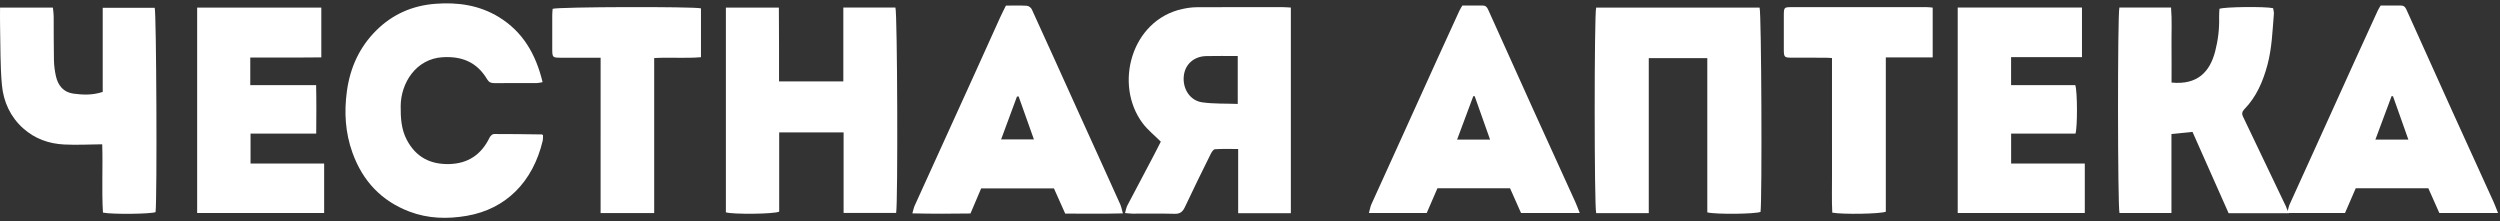 <?xml version="1.0" encoding="UTF-8"?> <svg xmlns="http://www.w3.org/2000/svg" width="373" height="33" viewBox="0 0 373 33" fill="none"><rect x="0" y="0" width="373" height="33" fill="#333333" stroke="none"/><path d="M192.595 31.806H184.734V22.232C183.501 22.232 182.383 22.192 181.272 22.265C181.044 22.28 180.778 22.687 180.638 22.973C179.338 25.598 178.039 28.224 176.795 30.878C176.46 31.597 176.07 31.918 175.276 31.898C173.179 31.843 171.08 31.883 168.981 31.875C168.657 31.875 168.331 31.824 167.851 31.787C167.987 31.332 168.039 30.966 168.199 30.661C169.504 28.16 170.834 25.669 172.149 23.173C172.529 22.453 172.893 21.724 173.193 21.137C172.201 20.146 171.232 19.379 170.504 18.415C166.15 12.639 168.791 3.017 176.38 1.347C177.091 1.19 177.827 1.083 178.551 1.079C182.849 1.054 187.145 1.065 191.443 1.069C191.799 1.069 192.155 1.106 192.595 1.129V31.806ZM184.672 8.36C183.027 8.36 181.495 8.331 179.968 8.367C178.095 8.411 176.773 9.634 176.615 11.405C176.45 13.278 177.557 15.011 179.364 15.266C181.092 15.51 182.859 15.437 184.672 15.506V8.36Z" fill="white"></path><path d="M125.825 1.127H133.597C133.891 1.898 133.985 30.248 133.703 31.774H125.865V19.753H116.255V31.58C115.405 31.95 109.367 32.002 108.302 31.68V1.138H116.207C116.215 3.032 116.227 4.857 116.231 6.682C116.235 8.484 116.231 10.286 116.231 12.148H125.825V1.127Z" fill="white"></path><path d="M81.019 20.175C81.005 20.421 81.033 20.737 80.965 21.027C79.502 27.13 75.505 31.188 69.65 32.2C66.763 32.699 63.882 32.63 61.092 31.572C56.973 30.01 54.134 27.076 52.589 22.787C51.511 19.793 51.326 16.725 51.763 13.568C52.251 10.031 53.665 7.001 56.13 4.548C58.579 2.109 61.555 0.833 64.918 0.57C68.269 0.307 71.497 0.749 74.452 2.562C77.995 4.733 79.946 8.072 80.955 12.255C80.615 12.313 80.37 12.388 80.126 12.39C77.995 12.401 75.863 12.39 73.732 12.401C73.263 12.403 72.949 12.282 72.675 11.82C71.151 9.256 68.904 8.373 66.064 8.536C62.035 8.768 59.808 12.415 59.782 15.811C59.768 17.567 59.86 19.277 60.692 20.862C62.077 23.499 64.288 24.556 67.065 24.476C69.794 24.399 71.809 23.096 73.05 20.519C73.165 20.284 73.47 19.995 73.688 19.995C76.081 19.985 78.472 20.027 80.865 20.058C80.891 20.058 80.915 20.093 81.019 20.175Z" fill="white"></path><path d="M167.537 31.837C164.56 31.916 161.752 31.872 158.929 31.868C158.341 30.555 157.797 29.337 157.246 28.105H146.39C145.872 29.321 145.36 30.519 144.795 31.852C141.966 31.895 139.129 31.904 136.124 31.833C136.274 31.323 136.33 30.991 136.464 30.697C139.429 24.167 142.402 17.644 145.37 11.117C146.654 8.294 147.921 5.464 149.203 2.639C149.471 2.048 149.771 1.472 150.083 0.835C151.148 0.835 152.178 0.799 153.203 0.86C153.465 0.875 153.829 1.142 153.943 1.392C156.226 6.375 158.479 11.373 160.74 16.368C162.163 19.509 163.591 22.645 165.016 25.786C165.728 27.356 166.448 28.922 167.143 30.498C167.301 30.858 167.371 31.263 167.537 31.837ZM151.98 14.393C151.898 14.397 151.814 14.399 151.732 14.403C150.948 16.523 150.164 18.64 149.365 20.803H154.261C153.477 18.602 152.727 16.498 151.98 14.393Z" fill="white"></path><path d="M37.341 8.588V12.704H47.165C47.219 15.164 47.199 17.494 47.179 19.931H37.381V24.401H48.363V31.78H29.415V1.134H47.939V8.561C44.404 8.607 40.924 8.555 37.341 8.588Z" fill="white"></path><path d="M7.892 1.136C7.936 1.597 8.006 1.998 8.008 2.401C8.026 4.591 8.002 6.782 8.048 8.972C8.064 9.766 8.166 10.57 8.337 11.342C8.659 12.789 9.499 13.775 10.962 13.971C12.38 14.161 13.805 14.217 15.325 13.714V1.163H23.081C23.335 1.889 23.455 29.448 23.211 31.647C22.51 31.931 16.766 32.008 15.361 31.72C15.155 28.314 15.367 24.858 15.249 21.528C13.299 21.547 11.438 21.651 9.587 21.559C7.318 21.447 5.213 20.722 3.451 19.143C1.564 17.452 0.523 15.213 0.289 12.71C0.021 9.816 0.083 6.888 0.011 3.973C-0.011 3.073 0.007 2.173 0.007 1.136H7.892Z" fill="white"></path><path d="M89.612 8.611C87.483 8.611 85.551 8.615 83.622 8.611C82.443 8.607 82.399 8.559 82.395 7.304C82.389 5.635 82.391 3.965 82.395 2.297C82.395 1.958 82.435 1.618 82.453 1.317C83.254 1.012 103.504 0.96 104.585 1.248V8.534C102.3 8.736 100.017 8.519 97.604 8.661V31.785H89.61L89.612 8.611Z" fill="white"></path><path d="M372.706 31.777H363.947C363.404 30.556 362.86 29.334 362.31 28.094H351.473C350.967 29.264 350.437 30.485 349.873 31.784H341.253C341.393 31.276 341.453 30.85 341.621 30.477C342.878 27.679 344.16 24.893 345.429 22.099C347.41 17.737 349.381 13.373 351.363 9.011C352.488 6.532 353.622 4.058 354.759 1.584C354.873 1.337 355.027 1.114 355.191 0.828C356.199 0.828 357.196 0.834 358.192 0.824C358.61 0.819 358.847 1.003 359.027 1.406C361.286 6.438 363.553 11.467 365.833 16.491C367.898 21.043 369.979 25.588 372.046 30.138C372.254 30.596 372.424 31.074 372.706 31.777ZM359.329 20.83C358.536 18.591 357.786 16.476 357.036 14.361L356.826 14.342C356.029 16.48 355.231 18.618 354.407 20.83H359.329Z" fill="white"></path><path d="M341.463 31.65C341.359 31.512 341.283 31.37 341.233 31.216C341.171 31.109 341.125 30.994 341.097 30.871C338.952 26.382 336.813 21.89 334.66 17.405C334.442 16.952 334.532 16.631 334.857 16.296C336.647 14.461 337.632 12.172 338.3 9.692C338.97 7.196 339.052 4.624 339.262 2.07C339.286 1.78 339.184 1.477 339.146 1.22C337.938 0.951 331.923 1.016 331.143 1.312C331.125 1.717 331.079 2.162 331.093 2.605C331.141 4.321 330.933 6.002 330.505 7.658C329.72 10.707 327.87 12.701 323.994 12.319C323.994 10.462 324.01 8.591 323.99 6.72C323.97 4.866 324.078 3.006 323.92 1.124H316.213C315.925 2.187 315.953 30.951 316.229 31.775H323.98V19.994C325.083 19.884 326.065 19.784 327.121 19.677C328.922 23.73 330.709 27.752 332.508 31.805H341.519C341.467 31.696 341.415 31.587 341.345 31.489C341.385 31.544 341.425 31.596 341.463 31.65Z" fill="white"></path><path d="M245.996 31.798H238.15C237.856 30.905 237.854 2.049 238.146 1.137H262.531C262.813 1.941 262.917 29.976 262.671 31.613C261.972 31.93 256.104 32.014 254.729 31.688V8.673H245.996V31.798Z" fill="white"></path><path d="M235.697 31.777H226.938C226.395 30.556 225.851 29.334 225.301 28.094H214.464C213.958 29.264 213.428 30.485 212.864 31.784H204.244C204.384 31.276 204.444 30.85 204.612 30.477C205.869 27.679 207.151 24.893 208.42 22.099C210.401 17.737 212.372 13.373 214.354 9.011C215.479 6.532 216.613 4.058 217.75 1.584C217.864 1.337 218.018 1.114 218.182 0.828C219.19 0.828 220.187 0.834 221.183 0.824C221.601 0.819 221.838 1.003 222.018 1.406C224.277 6.438 226.544 11.467 228.824 16.491C230.889 21.043 232.97 25.588 235.037 30.138C235.245 30.596 235.415 31.074 235.697 31.777ZM222.32 20.83C221.527 18.591 220.777 16.476 220.027 14.361L219.817 14.342C219.02 16.48 218.222 18.618 217.398 20.83H222.32Z" fill="white"></path><path d="M309.664 19.934H300.06V24.404H311.051V31.78H292.091V1.122H310.63V8.52H300.054V12.705H309.636C309.954 13.678 309.968 18.911 309.664 19.934Z" fill="white"></path><path d="M288.357 1.135V8.566H281.364V31.585C280.562 31.922 274.908 32.014 273.375 31.725C273.279 29.875 273.347 27.979 273.335 26.085C273.323 24.137 273.333 22.189 273.333 20.241V8.66C272.945 8.639 272.625 8.61 272.307 8.61C270.642 8.606 268.977 8.612 267.312 8.606C266.236 8.602 266.152 8.52 266.146 7.439C266.136 5.699 266.136 3.96 266.146 2.221C266.152 1.141 266.216 1.066 267.202 1.066C273.963 1.062 280.722 1.064 287.483 1.066C287.745 1.066 288.005 1.105 288.361 1.137L288.357 1.135Z" fill="white"></path></svg> 